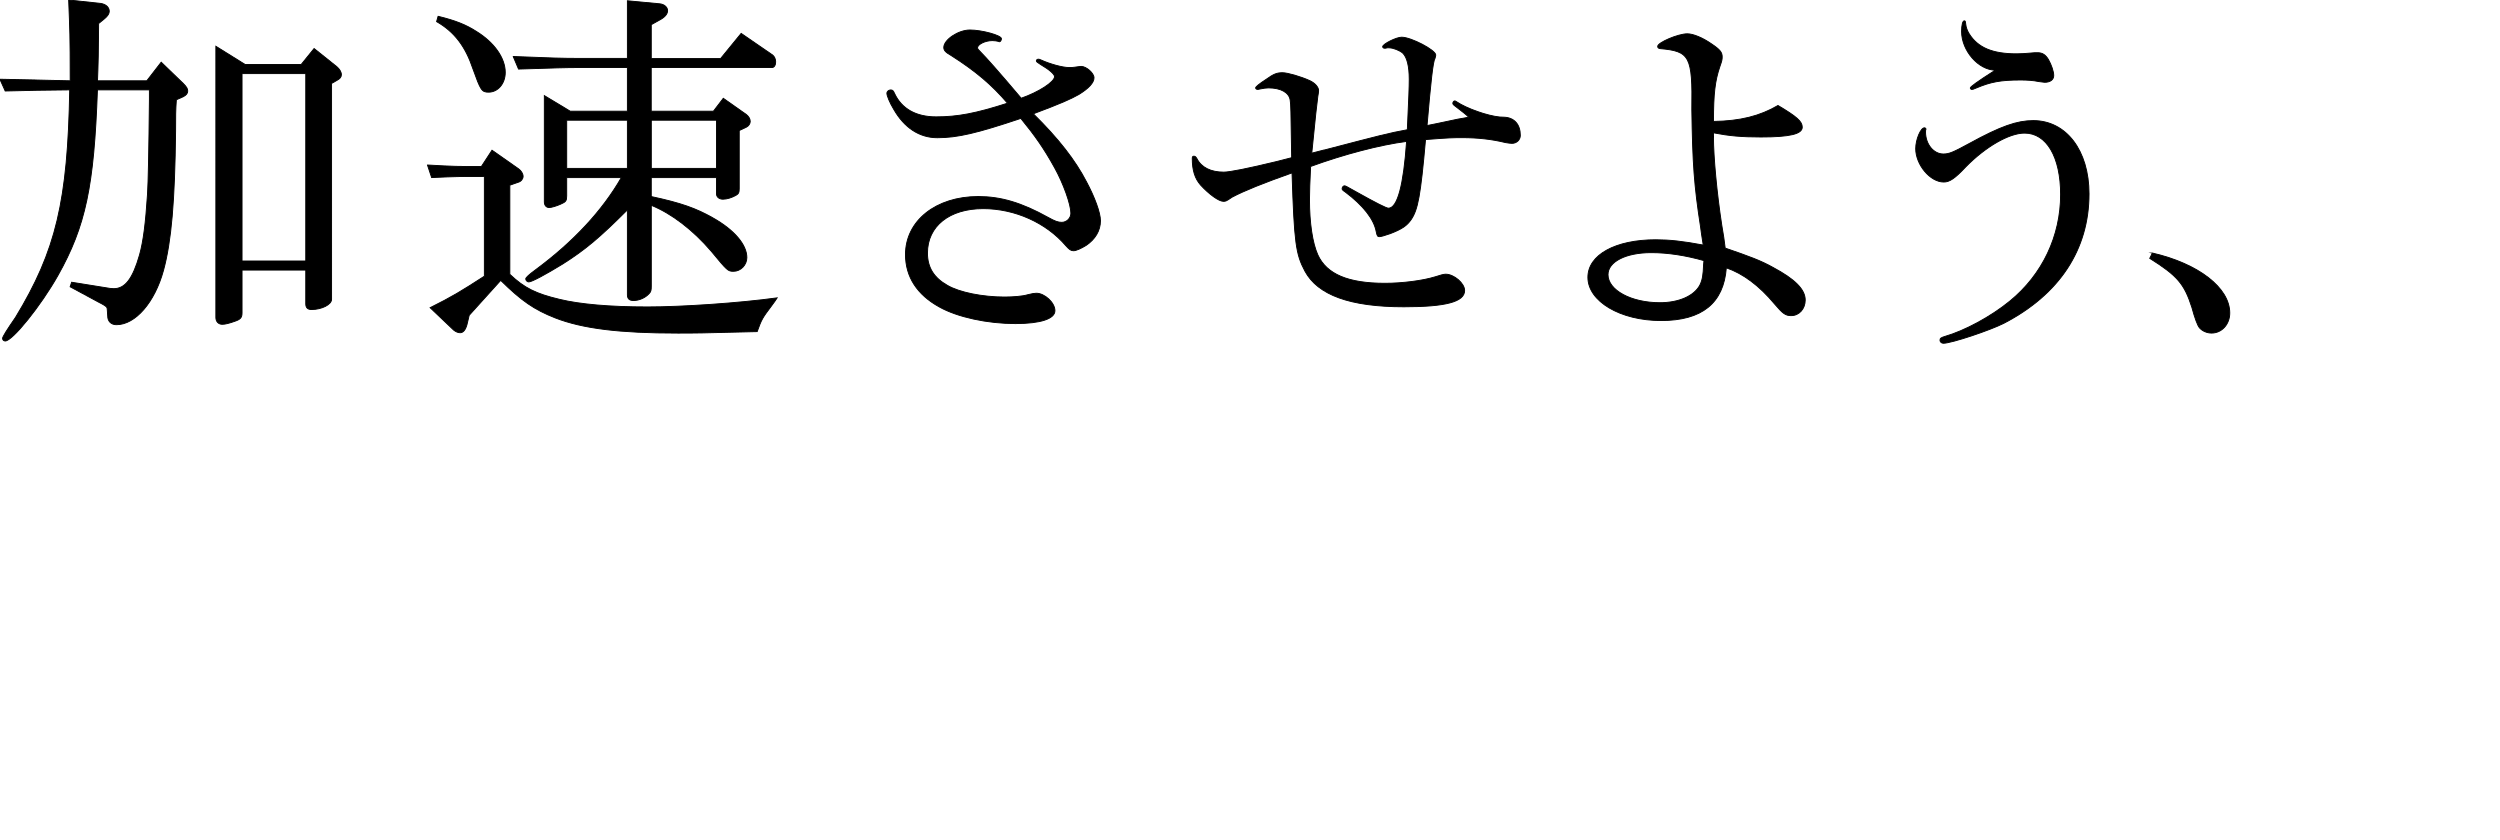<?xml version="1.0" encoding="UTF-8"?><svg id="_レイヤー_1" xmlns="http://www.w3.org/2000/svg" width="750" height="252" viewBox="0 0 750 252"><defs><style>.cls-1{stroke:#000;stroke-miterlimit:10;stroke-width:.28px;}</style></defs><path class="cls-1" d="M11.04,24.01l10.02,.23c0-14.11-.11-15.13-.46-24.24l9.56,1.02c1.59,.23,2.62,1.14,2.62,2.39,0,.68-.46,1.37-1.37,2.16l-1.82,1.48-.11,9.79c-.11,3.98-.11,4.78-.23,7.4h14.79l4.32-5.58,6.6,6.37c1.02,1.02,1.36,1.59,1.36,2.28s-.45,1.25-1.36,1.71l-2.05,.91c-.23,3.07-.23,5.01-.23,9.33-.23,21.05-1.25,33.12-3.64,41.88-2.62,9.56-8.42,16.27-14.11,16.27-1.59,0-2.62-1.02-2.62-2.62-.11-1.36-.11-2.28-.23-2.5-.11-.34-1.02-.91-2.39-1.59l-8.65-4.67,.45-1.36,9.9,1.59c1.14,.23,2.16,.34,2.73,.34,3.41,0,5.69-2.96,7.74-10.13,1.14-4.1,1.82-9.45,2.39-18.21q.34-5.35,.57-28.45v-2.85h-15.59c-1.02,28.91-3.53,40.86-11.84,55.65-5.12,9.1-13.66,19.69-15.82,19.69-.46,0-.8-.34-.8-.8q0-.68,3.87-6.26c12.18-20.03,15.7-34.94,16.27-68.28-9.11,.11-10.47,.11-19.35,.34l-1.59-3.53,11.04,.23Zm62.48-4.67h16.84l3.87-4.78,6.83,5.46c.8,.68,1.36,1.59,1.36,2.39,0,.68-.45,1.25-1.36,1.71l-1.59,.91V89.79c0,1.59-2.96,3.07-6.03,3.07-1.14,0-1.71-.57-1.71-1.71v-10.13h-19.12v12.86c0,1.37-.45,1.93-2.16,2.5-1.59,.57-2.85,.91-3.76,.91-1.14,0-1.93-.8-1.93-2.05V13.88l8.76,5.46Zm18.21,58.95V22.08h-19.12v56.22h19.12Z"/><path class="cls-1" d="M128.25,49.5c7.97,.46,9.1,.46,16.16,.46l3.19-4.89,7.97,5.58c.8,.57,1.36,1.48,1.36,2.28,0,.68-.57,1.48-1.36,1.71l-2.62,.91v26.74c4.33,4.1,7.74,5.8,14.91,7.51,6.03,1.48,15.14,2.28,26.4,2.28,10.24,0,27.43-1.14,38.92-2.73-.11,.23-1.14,1.59-1.71,2.39-2.73,3.64-2.96,3.98-4.32,7.74-17.3,.45-18.89,.45-23.79,.45-17.52,0-28.56-1.36-36.76-4.55-6.37-2.5-10.13-5.12-16.39-11.27l-9.45,10.47-.68,2.85c-.45,1.59-1.14,2.39-2.05,2.39-.68,0-1.36-.34-1.93-.8l-7.06-6.71c6.6-3.3,9.22-4.89,16.27-9.45v-29.93c-7.28,0-8.42,0-15.82,.34l-1.25-3.76Zm3.19-44.61c5.12,1.25,8.31,2.5,11.49,4.55,5.35,3.3,8.65,7.97,8.65,12.29,0,3.3-2.16,5.92-5.01,5.92-2.05,0-2.39-.57-4.67-6.94-2.28-6.83-5.58-11.15-10.92-14.23l.45-1.59Zm22.53,12.06c10.92,.46,15.14,.57,19.57,.57h14.68V.23l9.67,.91c1.36,.11,2.39,1.02,2.39,2.05,0,.91-.68,1.82-2.05,2.62l-2.85,1.59v10.13h20.83l6.14-7.51,9.44,6.49c.57,.45,.91,1.25,.91,2.05,0,1.02-.45,1.71-1.14,1.71h-36.19v13.09h18.66l2.96-3.87,6.94,4.89c.68,.57,1.14,1.25,1.14,2.05,0,.68-.46,1.36-1.14,1.71l-2.16,1.02v17.41c0,1.25-.23,1.59-1.02,2.05-1.25,.68-2.62,1.14-3.87,1.14-1.14,0-1.93-.68-1.93-1.59v-4.89h-19.57v5.69c8.99,1.93,13.43,3.53,18.44,6.37,6.49,3.64,10.24,8.08,10.24,11.95,0,2.16-1.82,4.1-3.98,4.1-1.71,0-1.82-.11-6.71-6.03-5.46-6.37-11.84-11.27-17.98-13.77v24.24c0,1.25-.11,1.71-.68,2.28-1.14,1.25-2.96,2.05-4.67,2.05-1.25,0-1.82-.57-1.82-1.71v-25.49c-8.31,8.31-12.63,11.95-19.46,16.27-5.01,3.07-9.22,5.35-10.13,5.35-.45,0-.91-.46-.91-.91q0-.57,2.96-2.73c11.38-8.42,20.03-17.75,25.72-27.65h-16.39v5.46c0,1.48-.23,1.82-1.82,2.5-1.25,.57-2.85,1.02-3.41,1.02-.91,0-1.48-.68-1.48-1.71V28.68l7.74,4.67h17.18v-13.09h-14.68c-3.76,0-7.28,.12-17.98,.46l-1.59-3.76Zm34.25,33.57v-14.45h-18.21v14.45h18.21Zm26.74,0v-14.45h-19.57v14.45h19.57Z"/><path class="cls-1" d="M325.93,54.51c2.5,4.67,4.21,9.33,4.21,11.72,0,2.96-1.59,5.58-4.32,7.4-1.48,.91-2.96,1.59-3.76,1.59s-1.25-.34-2.28-1.48c-5.92-6.94-15.36-11.15-24.81-11.15-10.13,0-16.73,5.24-16.73,13.32,0,4.32,1.93,7.4,5.92,9.67,3.64,2.16,10.7,3.53,17.18,3.53,2.62,0,5.46-.23,6.94-.68,1.25-.34,2.16-.46,2.62-.46,2.5,0,5.58,2.85,5.58,5.24s-4.21,3.87-11.84,3.87c-8.42,0-17.41-1.93-22.87-5.01-6.6-3.64-10.13-8.99-10.13-15.7,0-10.13,9.11-17.41,21.85-17.41,6.71,0,12.97,1.82,20.94,6.26,2.05,1.14,2.96,1.48,4.1,1.48,1.48,0,2.73-1.25,2.73-2.73,0-2.62-2.28-8.99-4.89-13.66-3.07-5.58-5.92-9.67-10.13-14.79-13.2,4.44-19.01,5.8-25.04,5.8-5.35,0-9.9-2.96-13.09-8.54-1.25-2.05-2.05-4.1-2.05-4.78,0-.57,.57-1.02,1.14-1.02s.8,.23,1.14,1.02c2.16,4.67,6.49,7.06,12.52,7.06,6.37,0,11.84-1.02,21.39-4.1-4.67-5.46-9.45-9.56-16.96-14.34-1.59-.91-2.16-1.48-2.16-2.39,0-2.28,4.33-5.23,7.85-5.23s9.45,1.59,9.45,2.62c0,.45-.34,.91-.57,.91,0,0-.23,0-.34-.12-.34-.11-1.25-.23-1.82-.23-2.16,0-4.44,1.14-4.44,2.16,0,.34,.23,.57,.91,1.25,1.59,1.59,5.35,5.8,12.18,13.88,5.23-1.82,10.01-4.89,10.01-6.49,0-.68-1.48-2.05-4.21-3.64-1.02-.68-1.25-.8-1.25-1.14,0-.23,.34-.45,.57-.45s.23,0,.8,.23c2.73,1.25,6.49,2.28,8.42,2.28,.68,0,1.25,0,1.82-.11,.91-.11,1.48-.23,1.82-.23,1.59,0,3.87,2.05,3.87,3.41,0,1.48-1.59,3.19-4.55,5.01-2.39,1.36-5.46,2.73-13.66,5.8,7.63,7.51,12.63,14,15.93,20.37Z"/><path class="cls-1" d="M397.05,45.07c18.32-4.78,19.12-5.01,25.15-6.15,.45-9.79,.57-12.75,.57-15.13,0-3.98-.68-6.6-1.93-7.85-.91-.8-2.85-1.59-4.1-1.59h-.57c-.34,.12-.68,.12-.8,.12-.34,0-.57-.23-.57-.46,0-.8,4.1-2.85,5.69-2.85,2.85,0,10.24,3.87,10.24,5.35,0,.23-.11,.57-.23,1.02-.57,.8-1.25,6.83-2.39,20.14l2.84-.57,6.49-1.37c1.25-.23,1.48-.23,3.19-.57-.91-.91-1.71-1.48-3.75-3.07-.91-.68-1.03-.8-1.03-1.14s.34-.68,.57-.68,.23,.11,1.82,1.02c3.76,2.05,9.9,3.98,12.97,3.87,3.07,.11,4.89,2.16,4.89,5.46,0,1.36-1.14,2.39-2.5,2.39-.57,0-1.14-.12-1.93-.23-4.1-1.02-8.42-1.48-12.97-1.48-2.73,0-3.75,0-11.04,.57-1.48,16.84-2.28,21.05-4.32,24.01-1.25,1.82-2.73,2.85-6.26,4.21-1.71,.57-2.73,.91-3.3,.91-.45,0-.68-.23-.91-1.48-.68-3.75-3.87-7.85-9.33-11.95q-.91-.57-.91-.91c0-.45,.34-.91,.68-.91s.34,0,3.76,1.93q8.54,4.78,9.45,4.78c2.73,0,4.55-6.94,5.46-20.03-7.97,1.02-18.78,3.87-28.79,7.51-.23,5.01-.34,7.28-.34,9.9,0,7.06,.91,13.09,2.5,16.62,2.62,5.8,9.11,8.53,20.14,8.53,5.23,0,11.38-.8,15.02-1.93q2.39-.8,3.19-.8c2.5,0,5.69,2.73,5.69,4.89,0,3.41-5.69,4.89-18.21,4.89-16.16,0-25.83-3.53-29.7-10.7-2.73-5.12-3.19-8.42-3.87-29.47-8.65,3.07-14.34,5.35-17.98,7.28-1.82,1.25-1.93,1.25-2.62,1.25-1.37,0-4.33-2.16-6.83-4.89-1.71-1.93-2.5-4.44-2.5-7.97,0-.45,.11-.68,.46-.68s.57,.12,.91,.68c1.37,2.73,4.21,4.1,8.08,4.1q2.73,0,15.93-3.19l4.44-1.14c-.23-15.25-.23-15.7-.45-17.3-.34-2.28-2.85-3.64-6.49-3.64-.68,0-1.48,.11-2.62,.34-.23,.11-.57,.11-.68,.11-.34,0-.57-.23-.57-.45,0-.34,1.14-1.25,3.07-2.5,2.39-1.71,3.3-2.05,5.01-2.05,1.48,0,5.46,1.14,8.19,2.39,1.48,.68,2.62,1.93,2.62,2.96,0,.46-.12,1.03-.23,1.71-.23,1.71-.8,6.49-1.82,17.07l3.53-.91Z"/><path class="cls-1" d="M514.04,41.08c0,5.92,1.02,16.96,2.5,26.52,.57,3.3,.68,4.1,1.02,6.83,7.28,2.5,10.7,3.76,14.34,5.8,6.6,3.53,9.67,6.6,9.67,9.79,0,2.62-1.82,4.67-4.21,4.67-1.71,0-2.5-.57-5.01-3.53-4.55-5.46-9.44-9.1-14.45-10.81-.8,10.58-7.28,15.82-19.57,15.82s-21.96-5.8-21.96-12.97c0-6.71,8.19-11.27,20.37-11.27,4.1,0,8.19,.45,14.23,1.59-.46-2.62-.68-4.67-.8-5.46-1.93-12.4-2.39-19-2.62-35.16,.23-16.05-.57-17.53-9.56-18.32-.45-.11-.68-.23-.68-.68,0-1.14,6.14-3.76,8.88-3.76,1.71,0,4.55,1.14,7.17,2.96,2.73,1.82,3.3,2.62,3.3,3.98,0,.8-.11,1.25-.68,2.85-1.48,4.32-1.93,8.19-1.93,16.5,7.97-.11,13.88-1.59,19.35-4.78,5.58,3.3,7.28,4.78,7.28,6.49,0,2.05-3.64,2.96-12.4,2.96-5.8,0-9.56-.34-14.22-1.25v1.25Zm-2.85,37.1c-5.58-1.59-10.92-2.39-15.82-2.39-7.63,0-12.97,2.73-12.97,6.6,0,4.66,6.94,8.42,15.59,8.42,5.69,0,10.24-2.05,11.95-5.23,.8-1.59,1.02-3.07,1.14-6.26l.11-1.14Z"/><path class="cls-1" d="M577.66,39.6c0,3.64,2.39,6.6,5.35,6.6,1.71,0,2.85-.46,7.85-3.19,9.33-5.12,14.23-6.83,19.12-6.83,9.9,0,16.73,8.99,16.73,21.96,0,16.73-8.88,30.16-25.49,38.81-4.21,2.16-15.82,6.03-18.21,6.03-.57,0-1.02-.45-1.02-.91,0-.57,.34-.8,1.48-1.14,5.92-1.71,13.77-5.92,19.46-10.58,9.79-7.97,15.25-19.57,15.25-31.98,0-11.27-4.21-18.44-10.81-18.44-4.67,0-11.72,4.1-17.64,10.13-3.3,3.53-4.89,4.55-6.6,4.55-4.1,0-8.42-5.23-8.42-10.01,0-2.73,1.48-6.26,2.62-6.26,.23,0,.45,.23,.45,.34s0,.23-.11,.46v.45Zm10.81-30.16c0-1.93,.34-3.19,.8-3.19,.34,0,.34,.11,.45,1.02,.11,1.02,.46,1.93,1.02,2.85,2.62,4.21,7.06,6.03,14.23,6.03,1.48,0,2.85-.11,4.21-.23,.8-.11,1.59-.11,2.05-.11,1.48,0,2.39,.57,3.3,2.05,.91,1.59,1.59,3.64,1.59,4.78,0,1.25-1.02,2.05-2.73,2.05-.23,0-1.02-.11-1.82-.23-1.48-.34-3.53-.46-5.35-.46-6.03,0-8.99,.57-13.32,2.39-1.02,.45-1.14,.45-1.36,.45s-.45-.23-.45-.45c0-.34,1.82-1.71,7.51-5.35-5.01,0-10.13-5.8-10.13-11.61Z"/><path class="cls-1" d="M645.71,75.91c13.88,3.19,23.22,10.47,23.22,17.98,0,3.41-2.39,6.03-5.46,6.03-1.36,0-2.73-.57-3.64-1.59q-.91-1.14-2.28-6.15c-2.28-7.06-4.32-9.44-12.63-14.68l.8-1.59Z"/></svg>